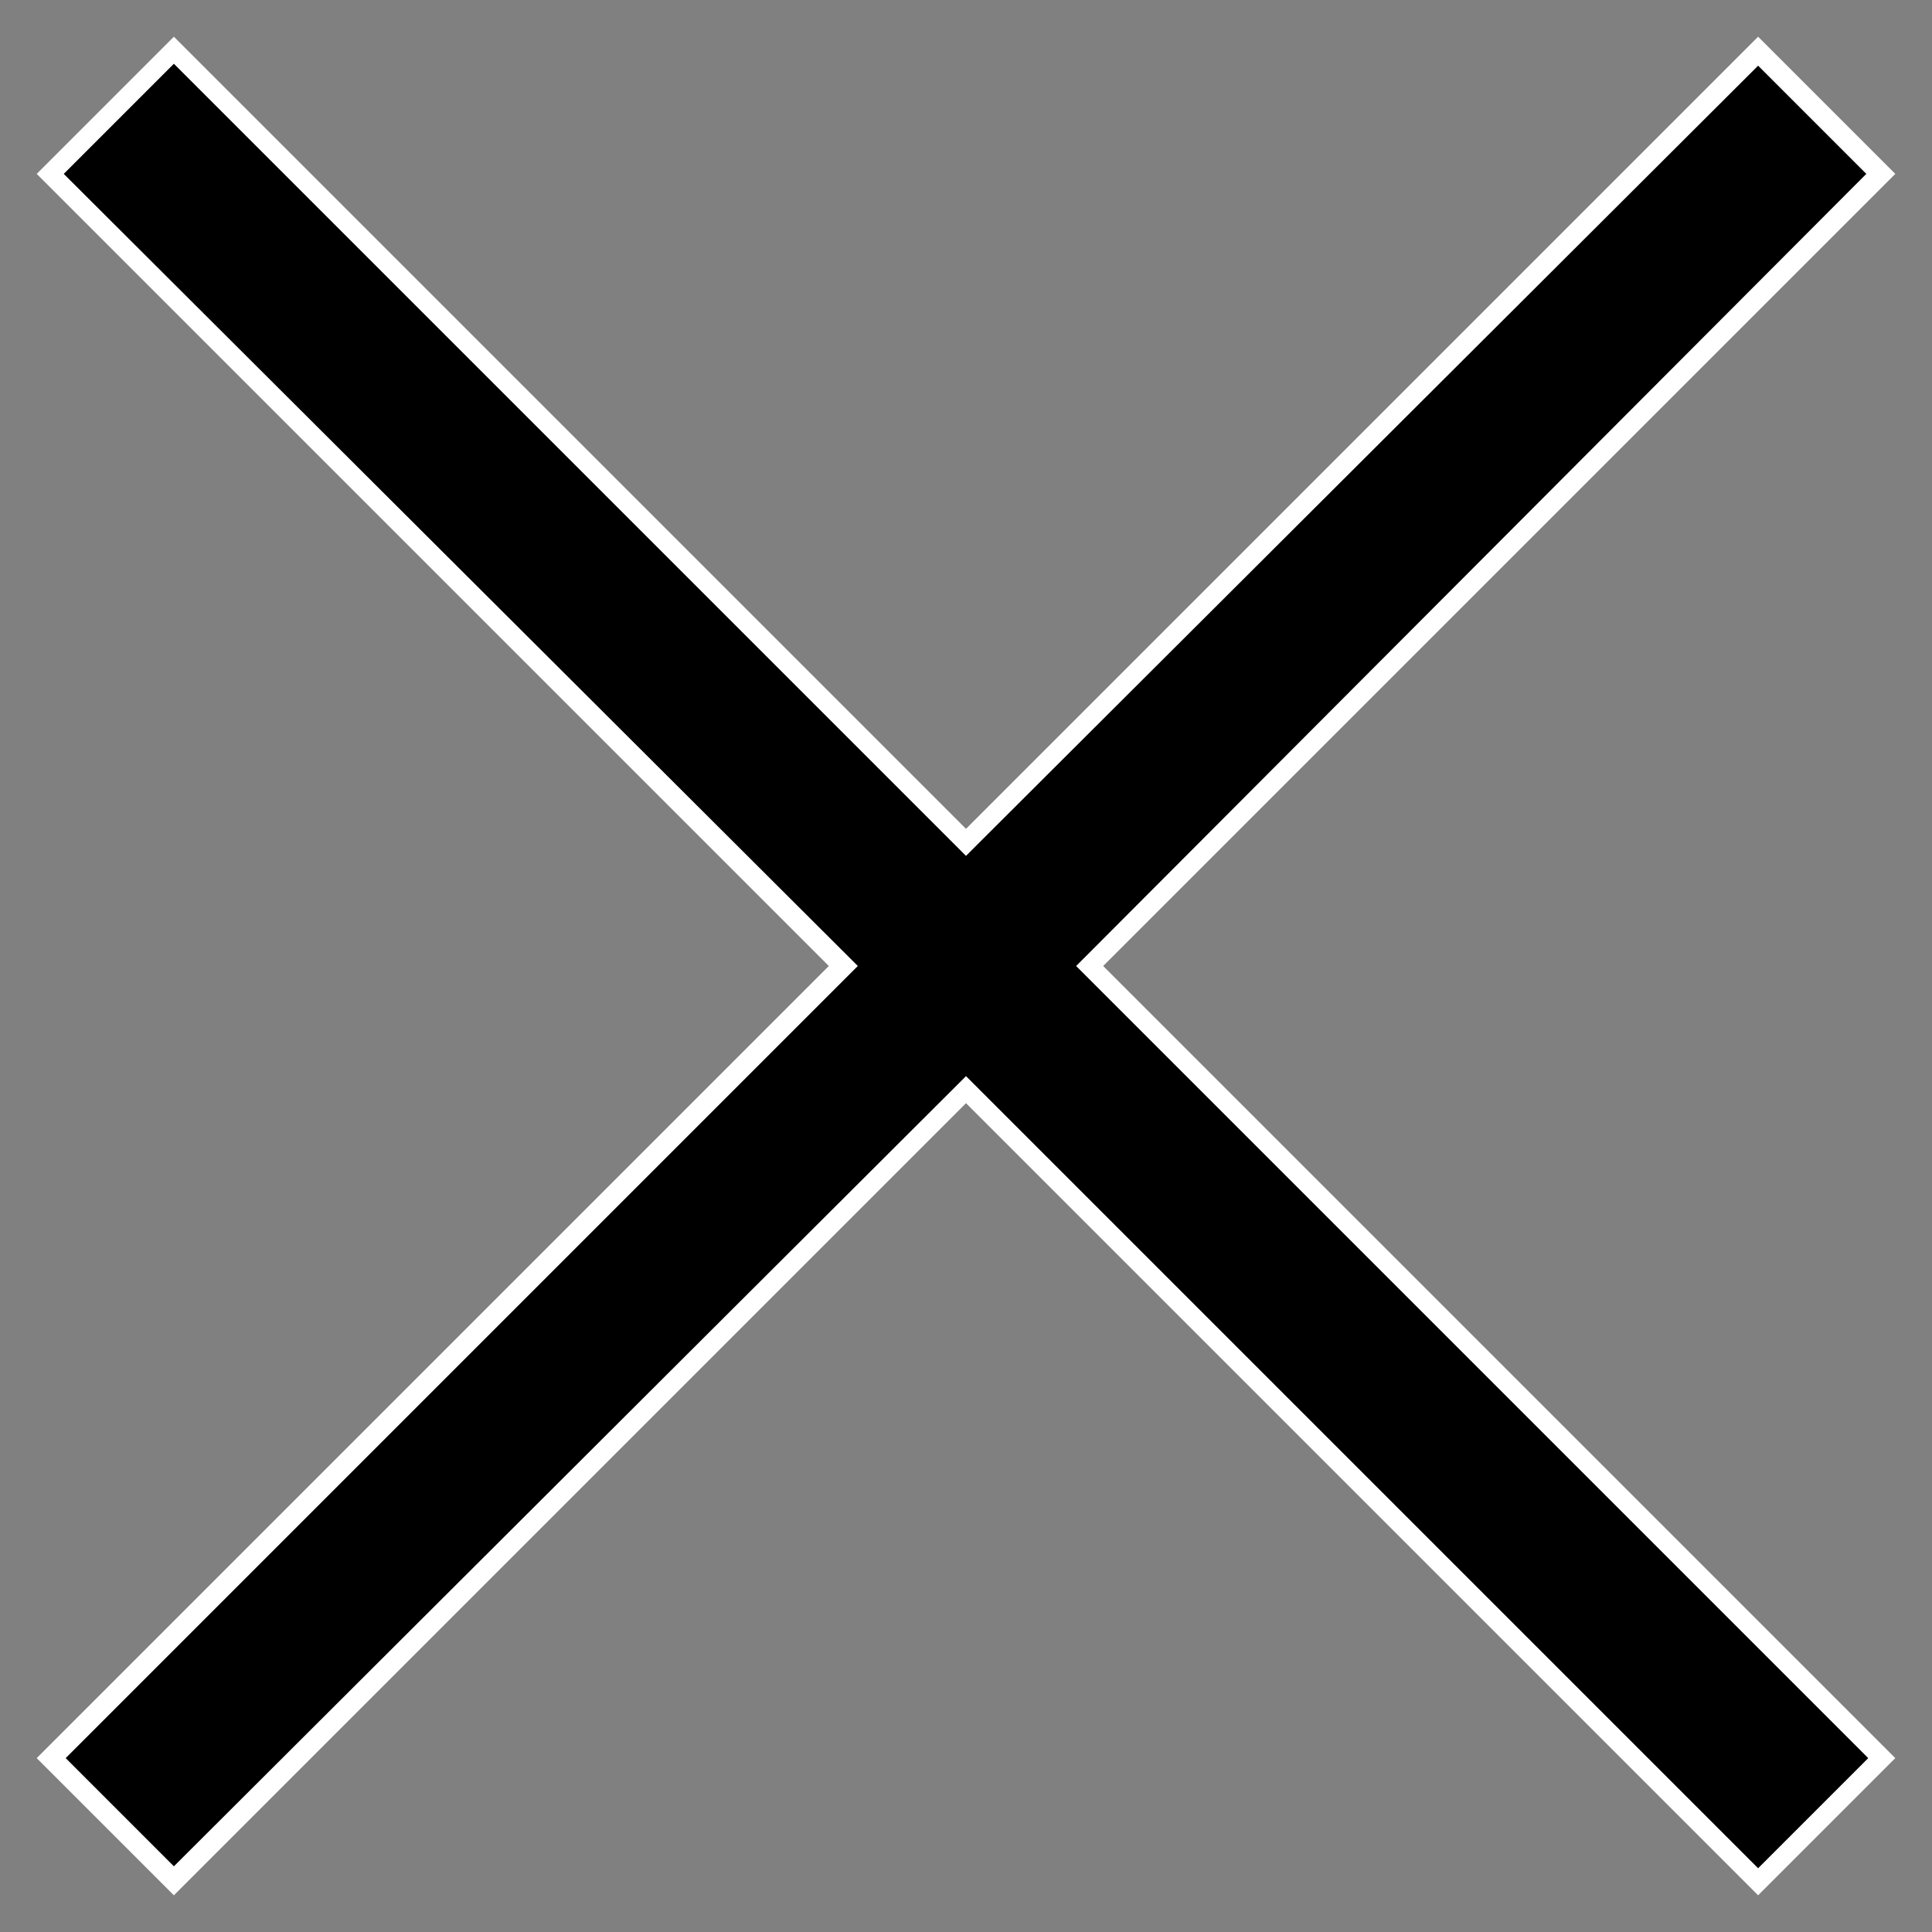 <?xml version="1.0" encoding="utf-8"?>
<!-- Generator: Adobe Illustrator 19.0.0, SVG Export Plug-In . SVG Version: 6.00 Build 0)  -->
<svg version="1.1" xmlns="http://www.w3.org/2000/svg" xmlns:xlink="http://www.w3.org/1999/xlink" x="0px" y="0px"
	 viewBox="0 0 100 100" style="enable-background:new 0 0 100 100;" xml:space="preserve">
<rect x="0" y="0" width="100" height="100" fill="#808080" stroke="none"/>
<style type="text/css">
	.st0{display:none;}
	.st1{display:inline;}
	.st2{fill:#FFFFFF;}
</style>
<g id="L" class="st0">
	<g id="XMLID_10_" class="st1">
		<polygon id="XMLID_41_" points="18.9,50 71.1,0.7 77.3,7.3 32,50 77.3,92.7 71.1,99.3 		"/>
		<path id="XMLID_38_" class="st2" d="M71.1,1.4l5.5,5.8L32,49.3L31.3,50l0.8,0.7l44.5,42l-5.5,5.8L19.6,50L71.1,1.4 M71.1,0l-53,50
			l53,50l6.9-7.3L32.7,50L78,7.3L71.1,0L71.1,0z"/>
	</g>
</g>
<g id="R" class="st0">
	<g id="XMLID_9_" class="st1">
		<polygon id="XMLID_36_" points="22.7,92.7 68,50 22.7,7.3 28.9,0.7 81.1,50 28.9,99.3 		"/>
		<path id="XMLID_33_" class="st2" d="M28.9,1.4L80.4,50L28.9,98.6l-5.5-5.8l44.5-42l0.8-0.7L68,49.3l-44.5-42L28.9,1.4 M28.9,0
			L22,7.3L67.3,50L22,92.7l6.9,7.3l53-50L28.9,0L28.9,0z"/>
	</g>
</g>
<g id="HOME" class="st0">
	<g id="XMLID_3_" class="st1">
		<polygon id="XMLID_31_" points="70.1,99.5 70.1,35.3 50,14 29.9,35.3 29.9,99.5 20.9,99.5 20.9,44.8 7.3,59.3 0.7,53.1 50,0.9 
			99.3,53.1 92.7,59.3 79.1,44.8 79.1,99.5 		"/>
		<path id="XMLID_28_" class="st2" d="M50,1.6l48.6,51.5l-5.8,5.5L80.3,45.4l-1.7-1.8v2.5V99h-8V35.5v-0.4l-0.3-0.3L50.7,14L50,13.3
			L49.3,14L29.7,34.8l-0.3,0.3v0.4V99h-8V46.1v-2.5l-1.7,1.8L7.3,58.6l-5.8-5.5L50,1.6 M50,0.1l-50,53L7.3,60l13.1-13.9V100h10V35.5
			L50,14.7l19.6,20.7V100h10V46.1L92.7,60l7.3-6.9L50,0.1L50,0.1z"/>
	</g>
</g>
<g id="X">
	<g id="XMLID_5_">
		<polygon id="XMLID_23_" points="50,56.4 9,97.3 2.7,91 43.6,50 2.6,9 9,2.6 50,43.6 91,2.7 97.3,9 56.4,50 97.4,91 91,97.4 		"/>
		<path id="XMLID_19_" class="st2" d="M9,3.3l40.3,40.3l0.7,0.7l0.7-0.7L91,3.4L96.6,9L56.4,49.3L55.7,50l0.7,0.7L96.7,91L91,96.7
			L50.7,56.4L50,55.7l-0.7,0.7L9,96.6L3.4,91l40.3-40.3l0.7-0.7l-0.7-0.7L3.3,9L9,3.3 M9,1.9L1.9,9l41,41l-41,41L9,98.1l41-41l41,41
			l7.1-7.1l-41-41l41-41L91,1.9l-41,41L9,1.9L9,1.9z"/>
	</g>
</g>
</svg>
